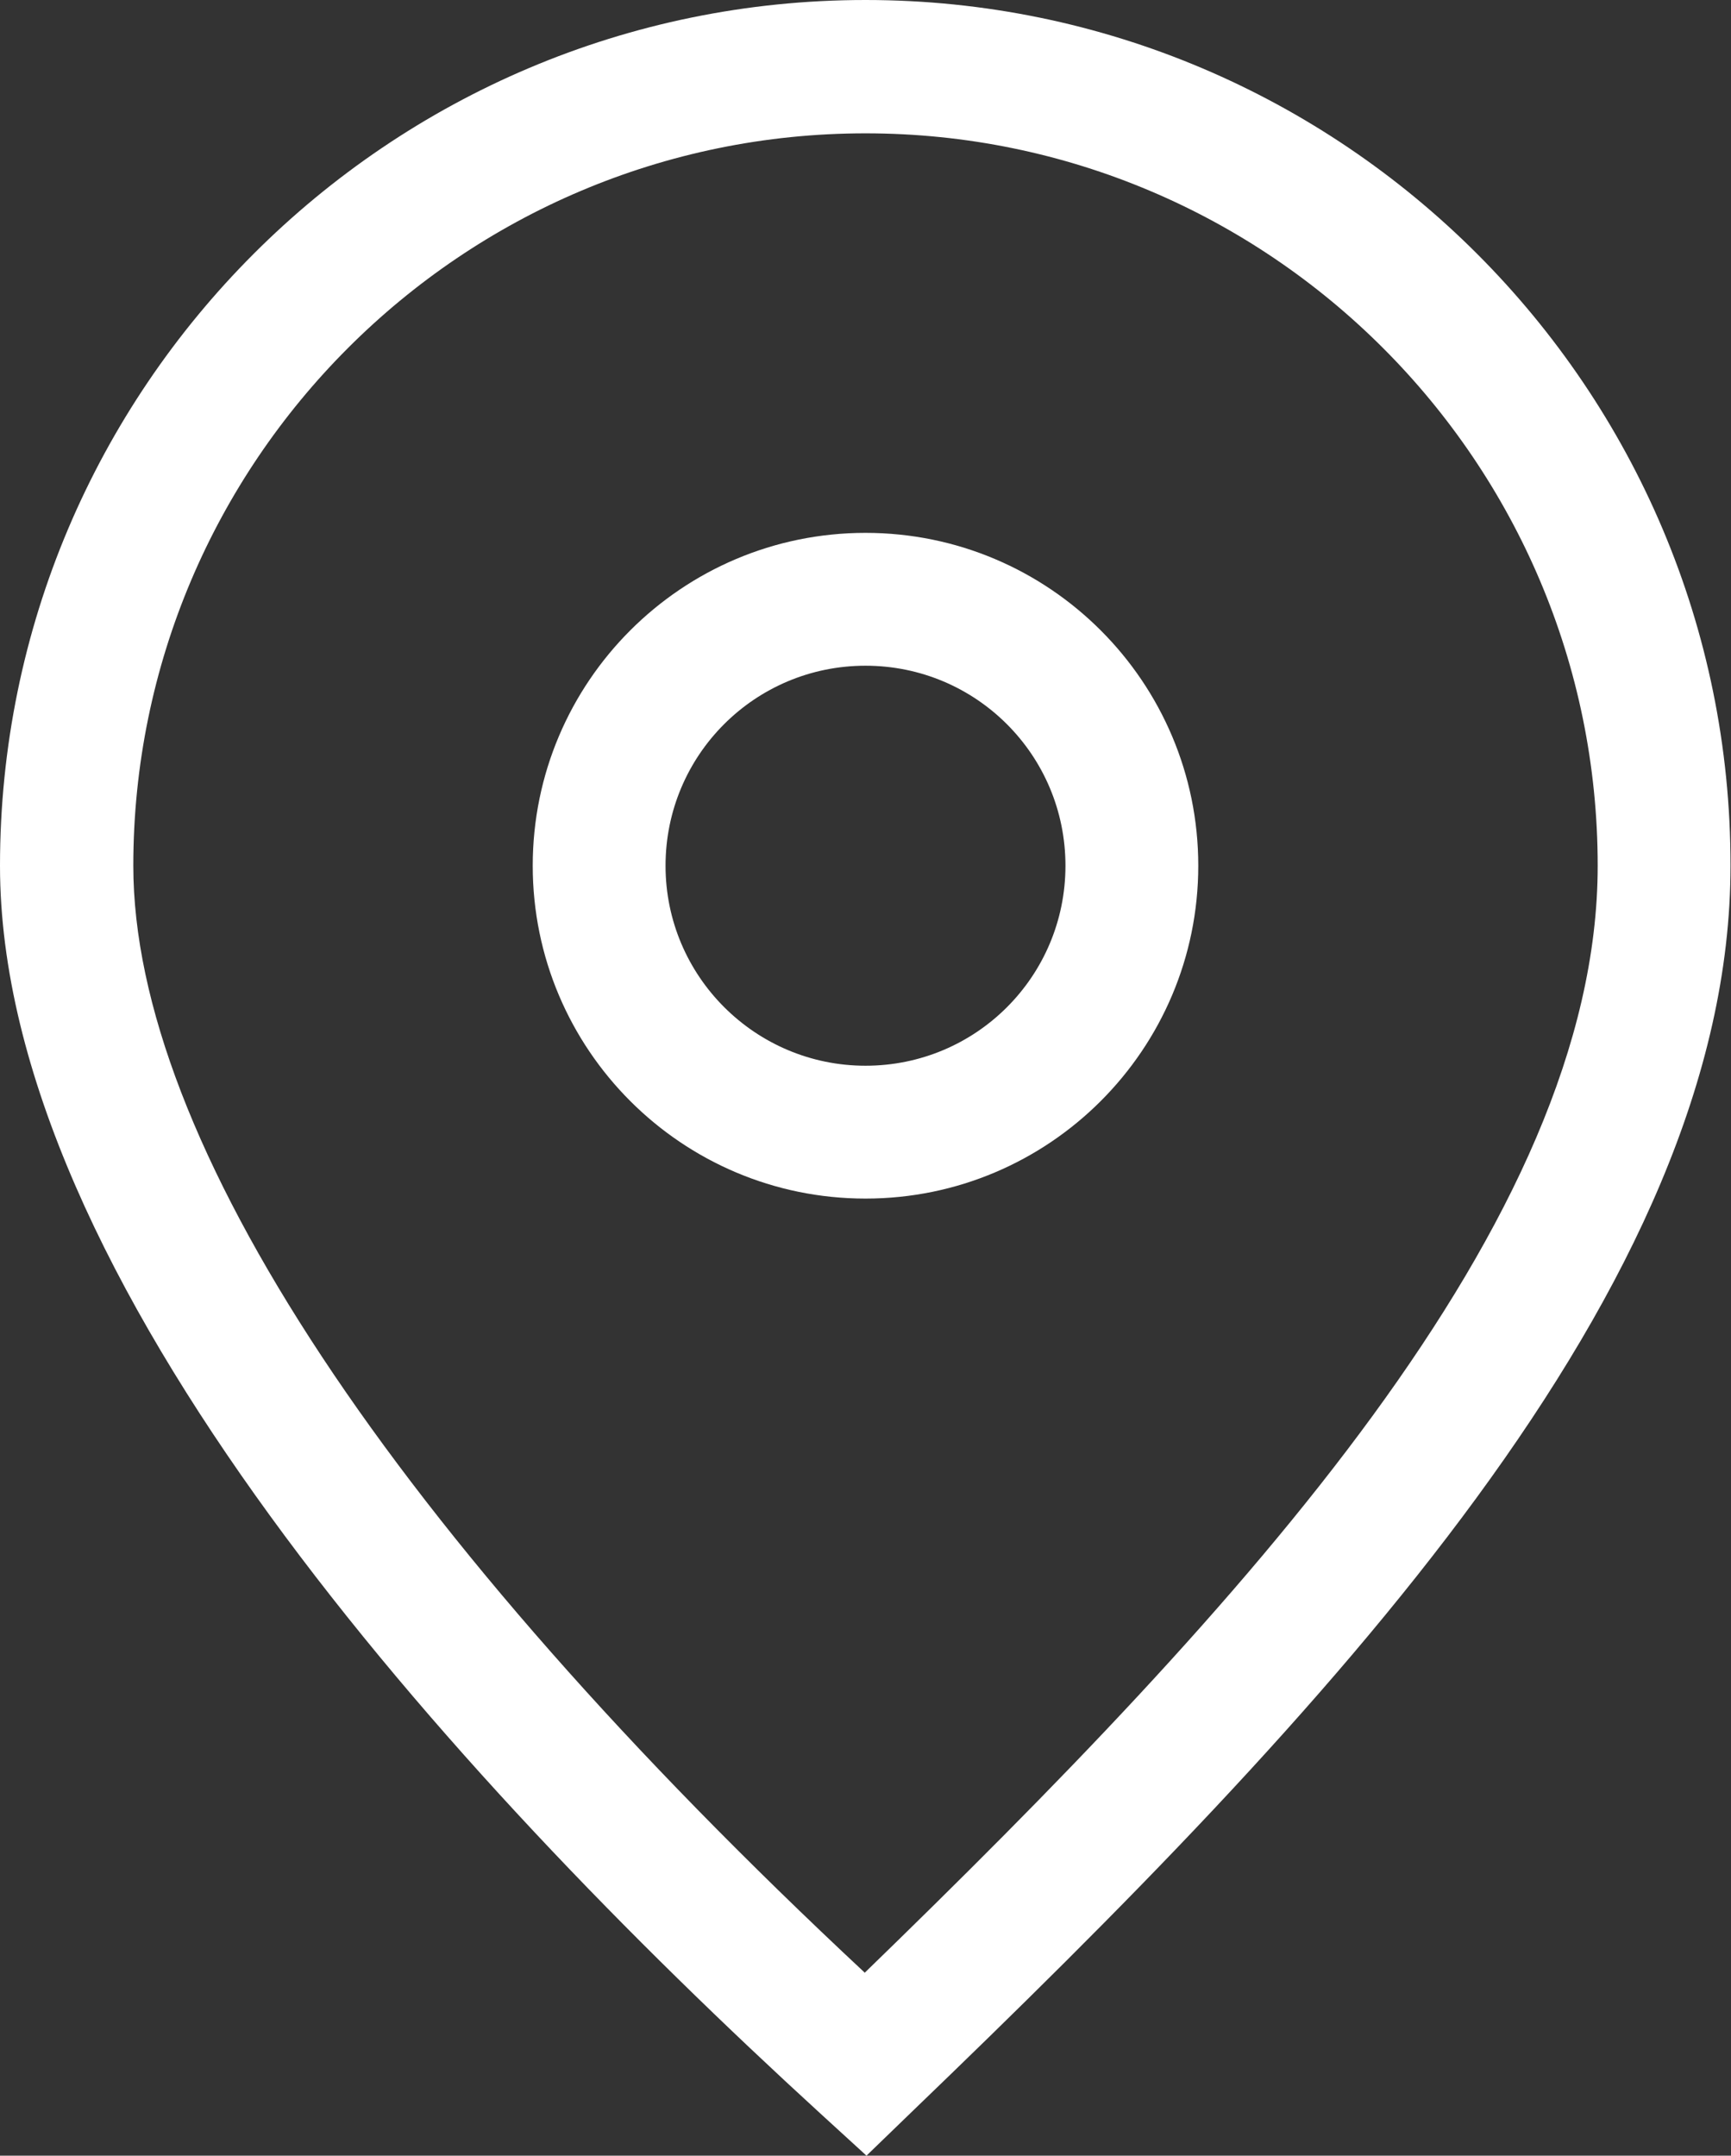 <?xml version="1.0" encoding="UTF-8"?>
<svg id="Layer_2" data-name="Layer 2" xmlns="http://www.w3.org/2000/svg" viewBox="0 0 35.06 43.65">
  <rect x="0" y="0" width="35.06" height="43.65" fill="#333333" stroke="none"/>
  <defs>
    <style>
      .cls-1 {
        fill: #fff;
      }
    </style>
  </defs>
  <g id="Layer_1-2" data-name="Layer 1">
    <g>
      <path class="cls-1" d="m17.53,0C7.86,0,0,7.86,0,17.53c0,8.33,9.04,18.34,16.62,25.27l.93.85.91-.88c8.4-8.08,16.59-16.68,16.59-25.24C35.06,7.86,27.19,0,17.53,0Zm-.02,39.94C7.95,31.02,2.7,23.08,2.7,17.53c0-8.18,6.65-14.83,14.83-14.83s14.83,6.65,14.83,14.83c0,7.22-7.2,15-14.85,22.42Z"/>
      <path class="cls-1" d="m17.53,10.79c-3.72,0-6.74,3.02-6.74,6.74s3.02,6.74,6.74,6.74,6.74-3.02,6.74-6.74-3.02-6.74-6.74-6.74Zm0,10.79c-2.23,0-4.05-1.81-4.05-4.05s1.81-4.05,4.05-4.05,4.05,1.81,4.05,4.05-1.81,4.05-4.05,4.05Z"/>
    </g>
  </g>
</svg>